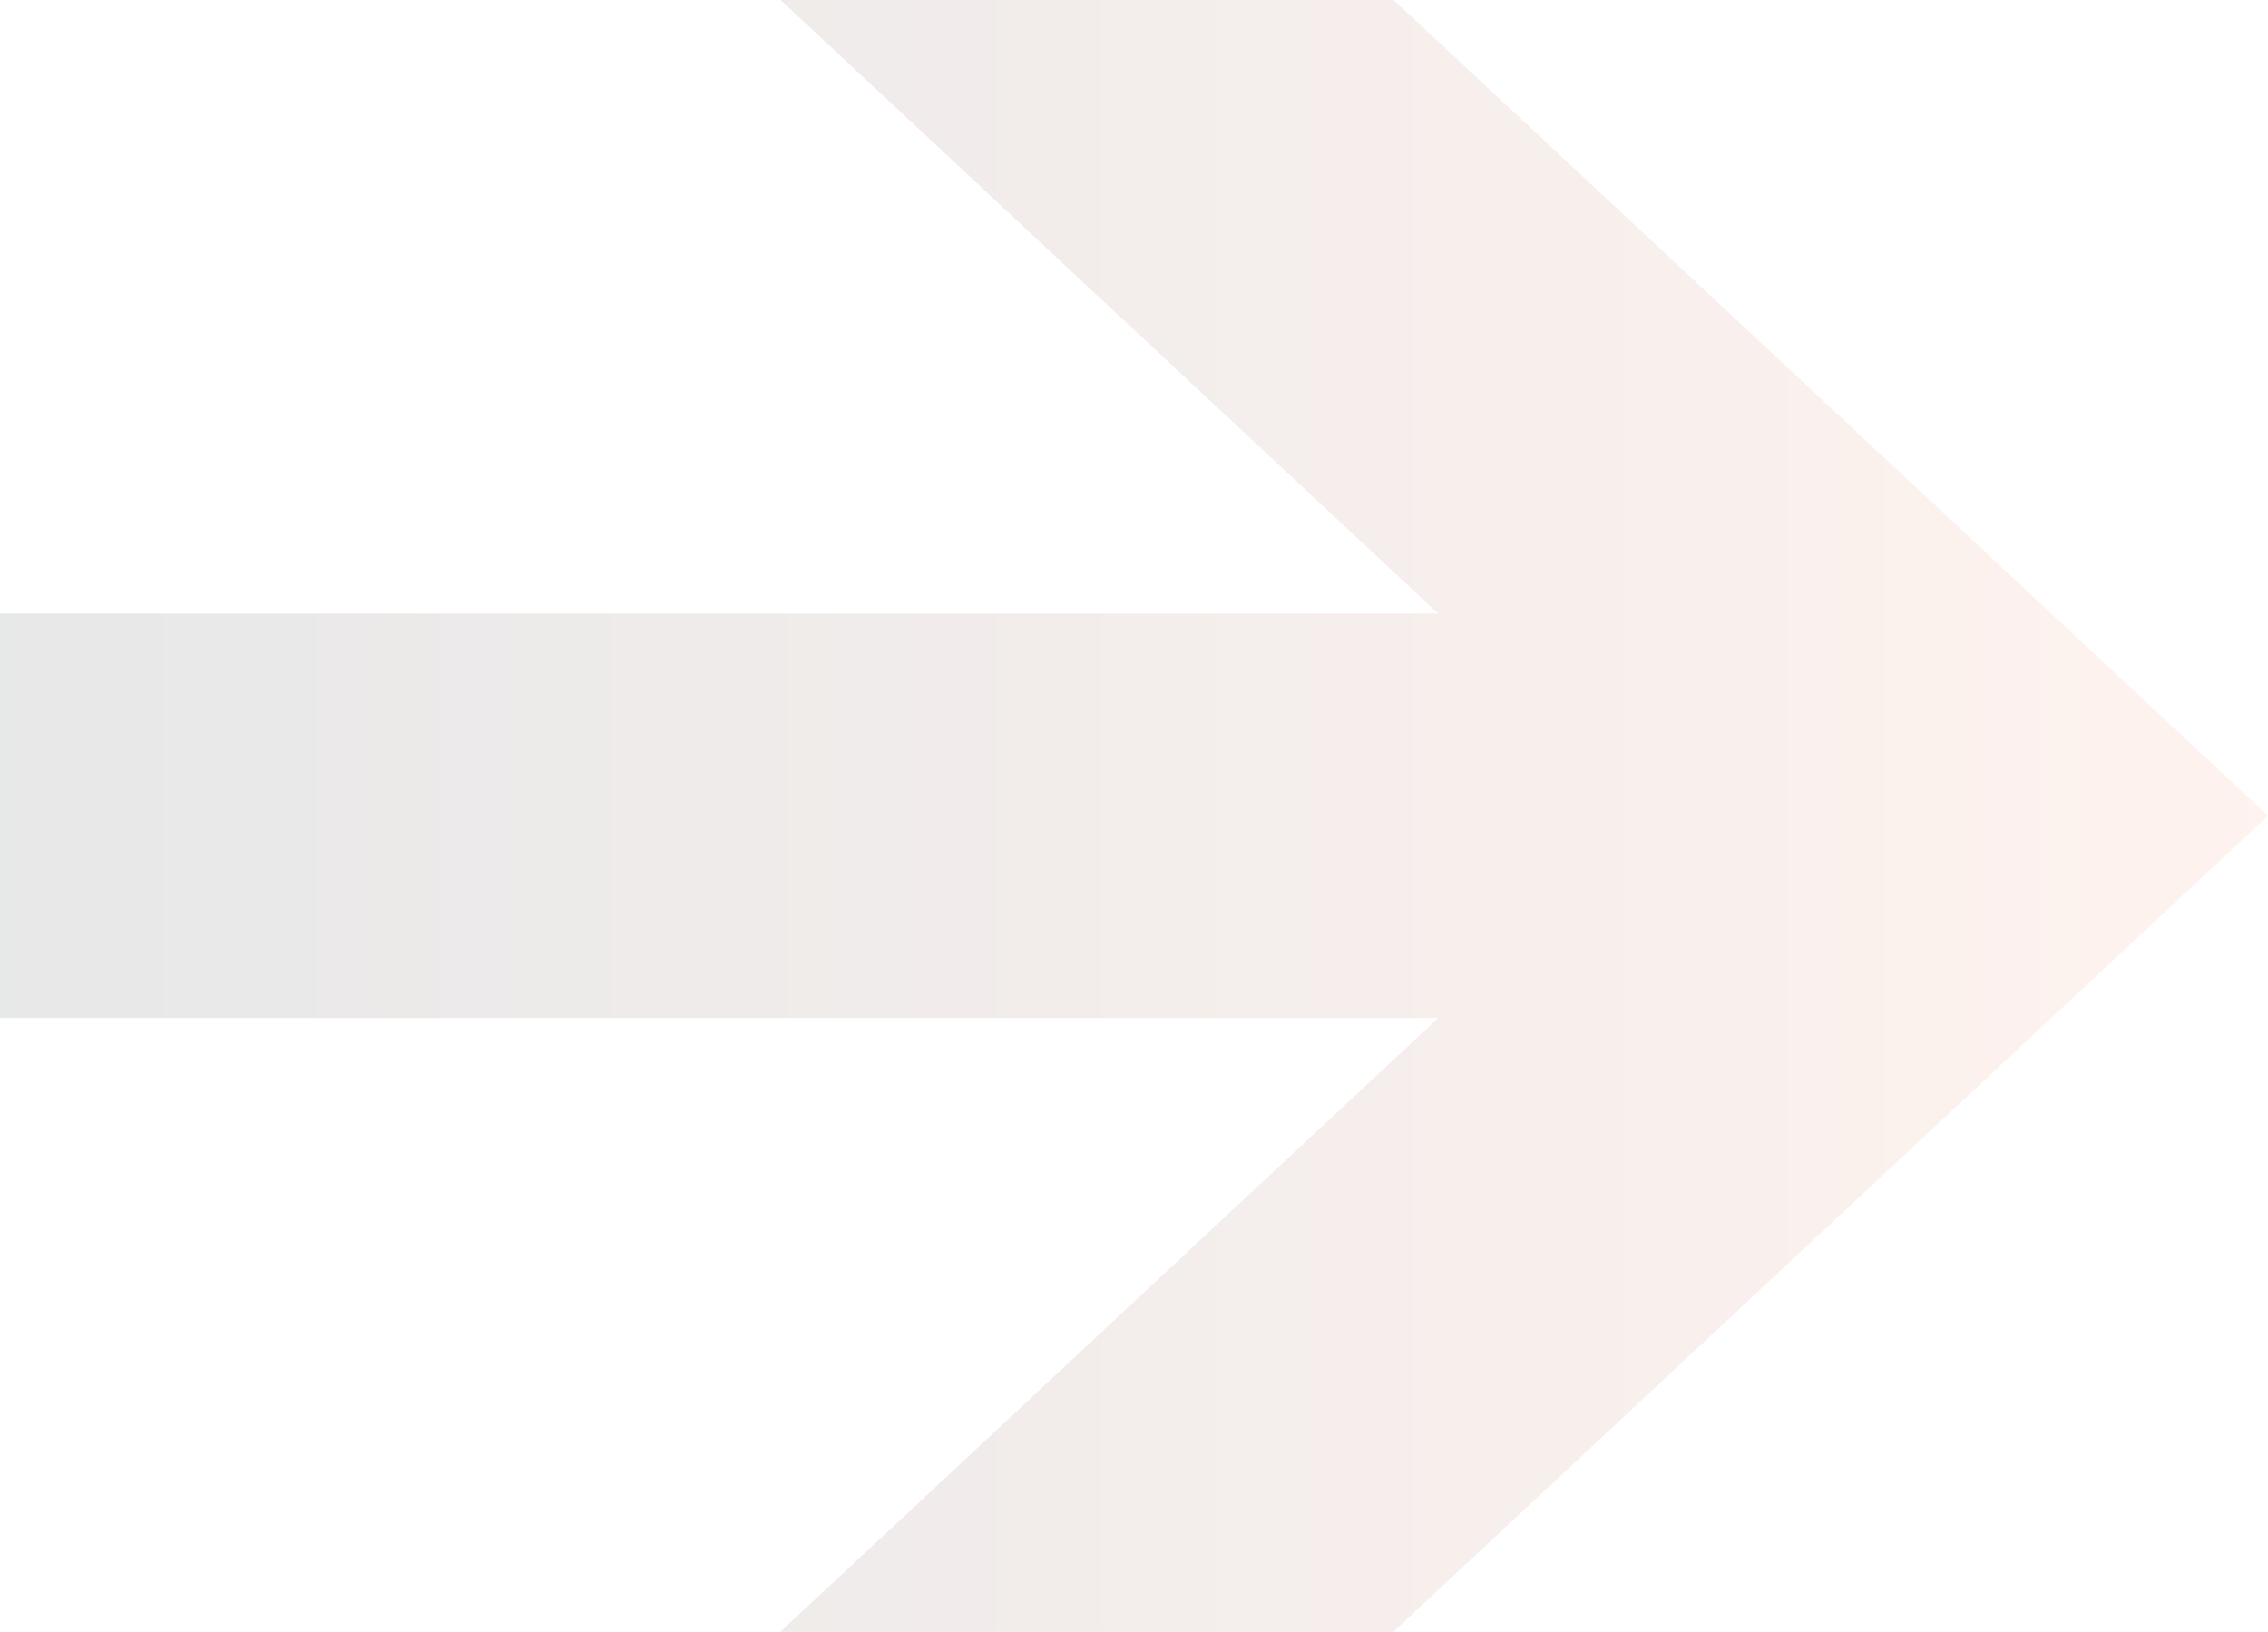 <svg width="517" height="372" viewBox="0 0 517 372" fill="none" xmlns="http://www.w3.org/2000/svg">
<path d="M317.681 0H177.933L327.845 139.87H0V232.064H327.845L177.862 372H317.611L517 185.967L317.681 0Z" fill="url(#paint0_linear_122_9674)" fill-opacity="0.1"/>
<defs>
<linearGradient id="paint0_linear_122_9674" x1="517" y1="186" x2="-15" y2="186" gradientUnits="userSpaceOnUse">
<stop stop-color="#FE885C"/>
<stop offset="1" stop-color="#101820"/>
</linearGradient>
</defs>
</svg>
